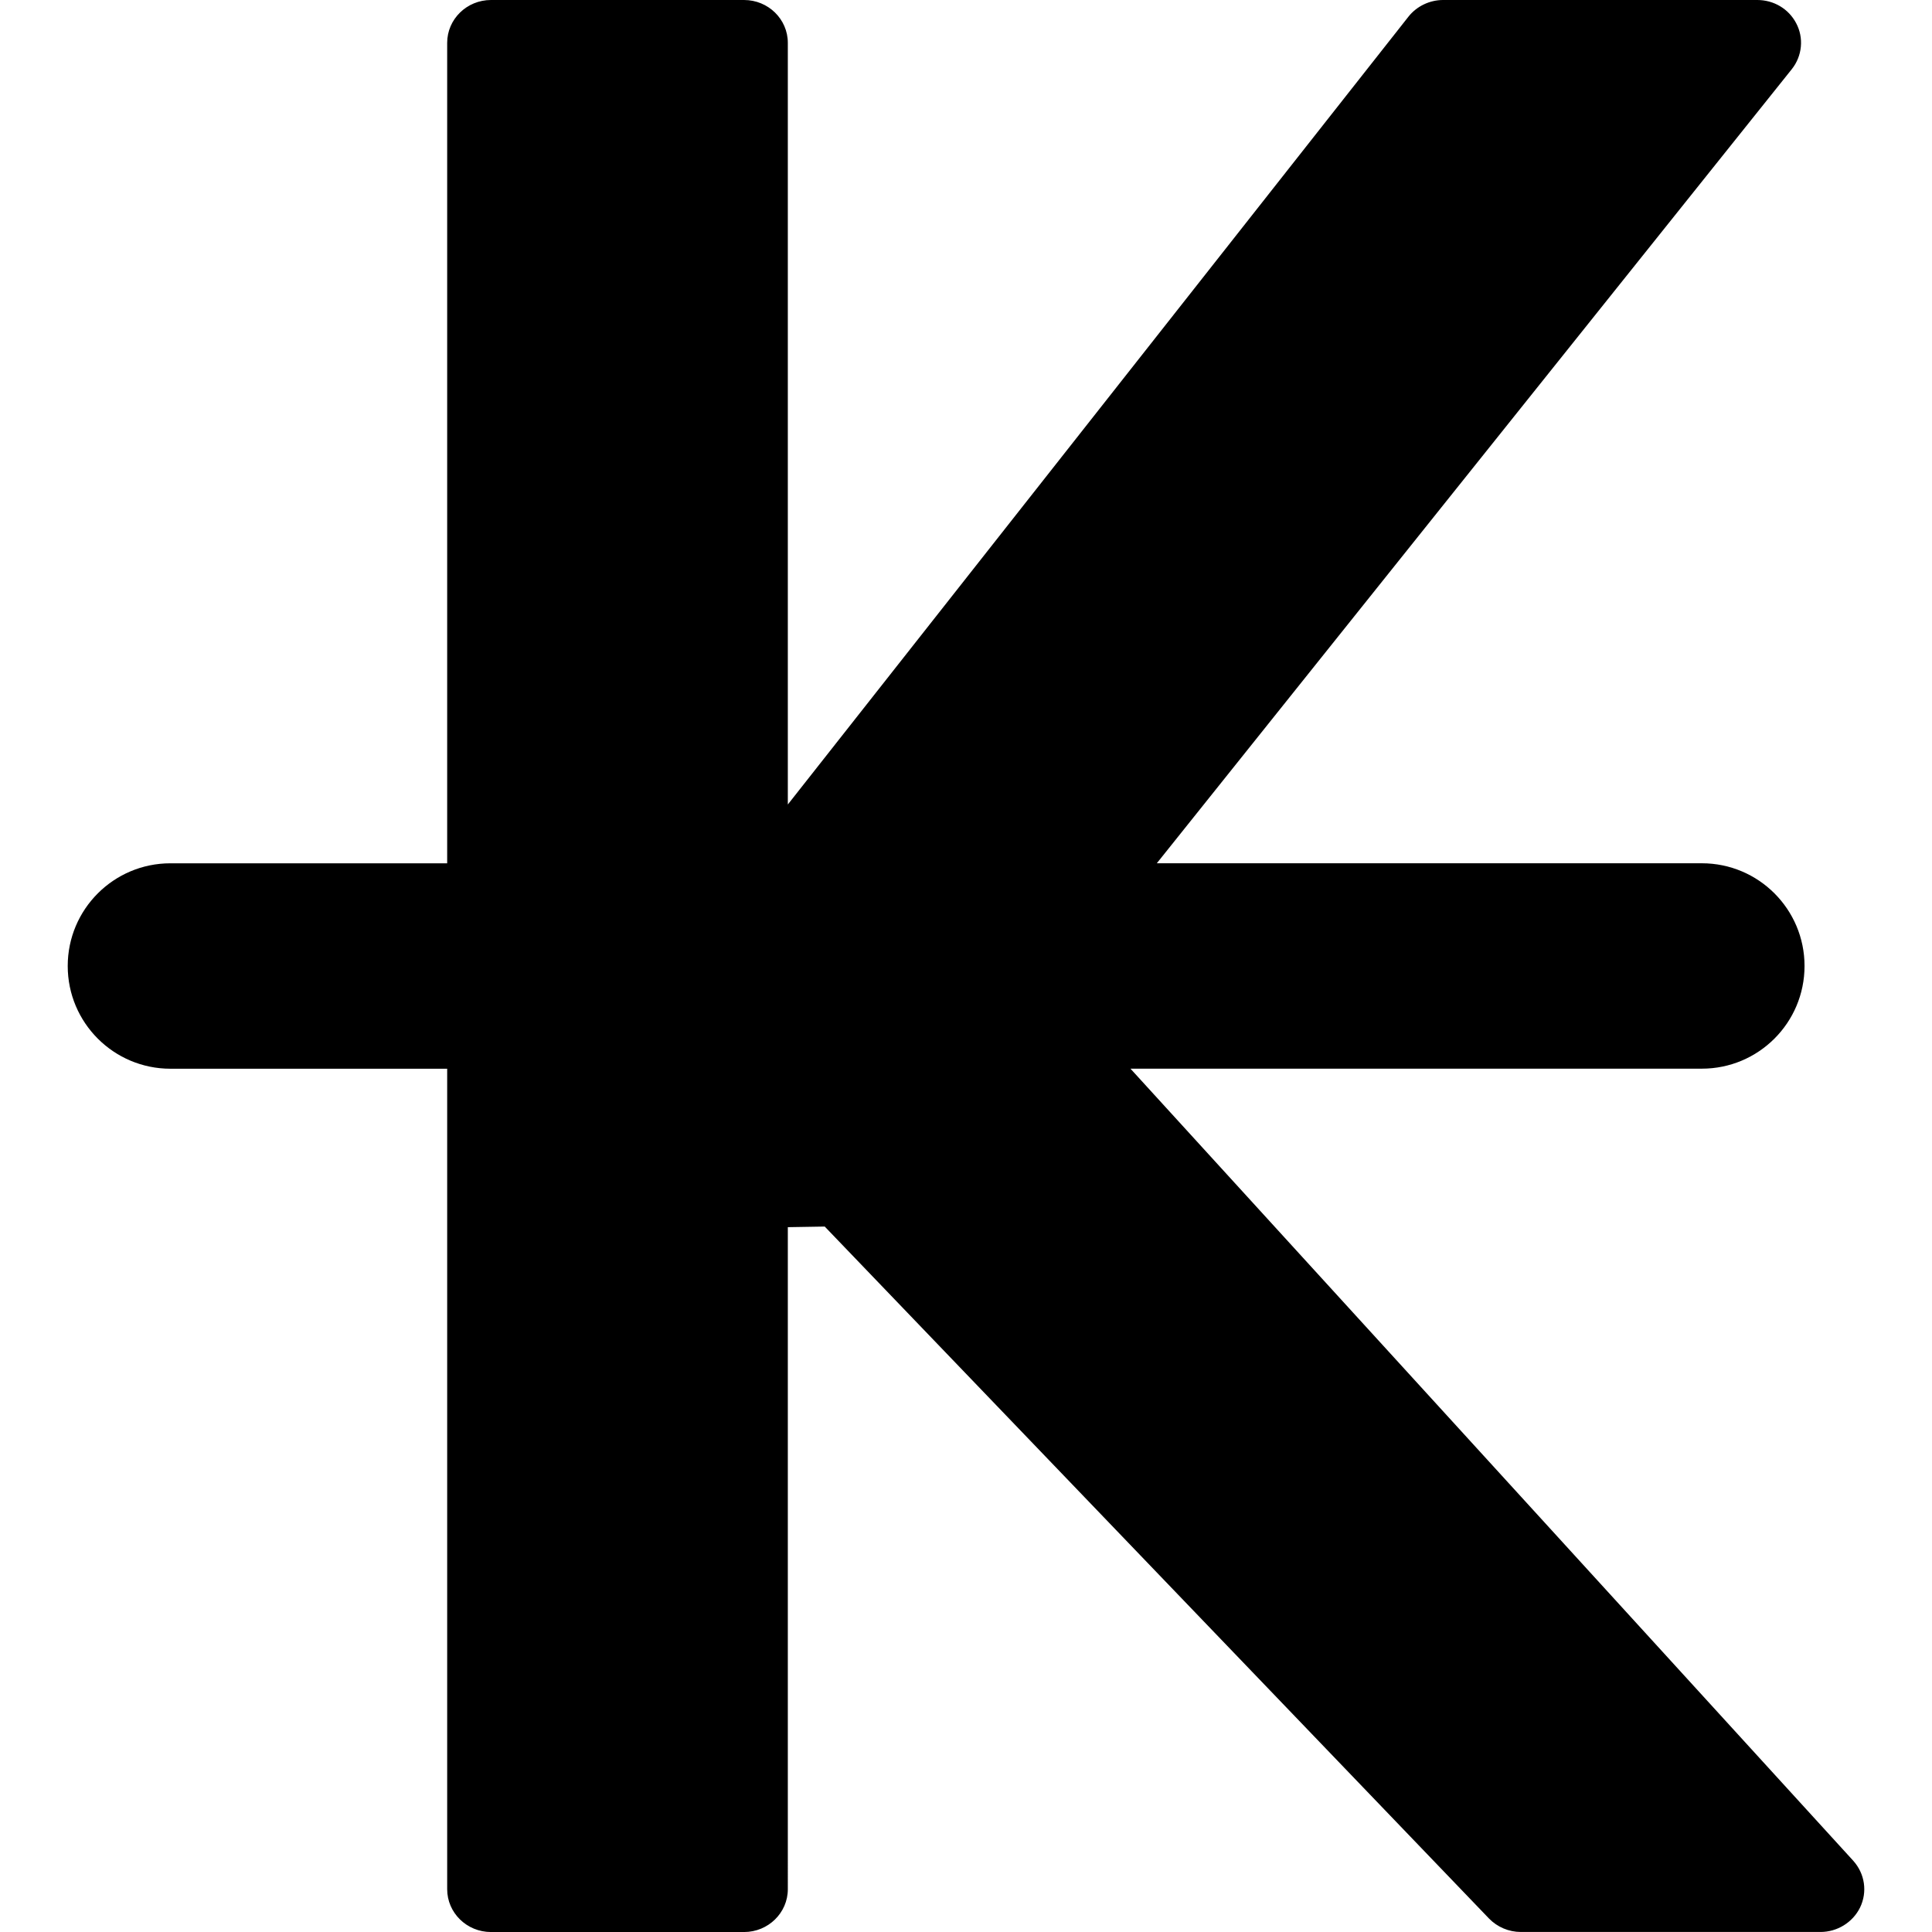 <?xml version="1.0" encoding="iso-8859-1"?>
<!-- Uploaded to: SVG Repo, www.svgrepo.com, Generator: SVG Repo Mixer Tools -->
<!DOCTYPE svg PUBLIC "-//W3C//DTD SVG 1.1//EN" "http://www.w3.org/Graphics/SVG/1.1/DTD/svg11.dtd">
<svg fill="#000000" version="1.1" id="Capa_1" xmlns="http://www.w3.org/2000/svg" xmlns:xlink="http://www.w3.org/1999/xlink" 
	 width="800px" height="800px" viewBox="0 0 66.068 66.068"
	 xml:space="preserve">
<g>
	<path d="M63.371,63.627L38.658,36.545h19.539c1.939,0,3.512-1.57,3.512-3.512c0-1.939-1.572-3.512-3.512-3.512H39.559L61.272,2.367
		c0.361-0.452,0.419-1.073,0.15-1.576C61.164,0.301,60.656,0,60.094,0H49.349c-0.461,0-0.904,0.214-1.184,0.569L26.941,27.511V1.465
		C26.941,0.656,26.27,0,25.445,0h-8.656c-0.825,0-1.497,0.656-1.497,1.465v28.057H5.828c-1.94,0-3.512,1.572-3.512,3.512
		c0,1.94,1.572,3.513,3.512,3.513h9.464v28.057c0,0.809,0.672,1.465,1.497,1.465h8.656c0.824,0,1.496-0.656,1.496-1.465V41.965
		l1.262-0.021l22.716,23.663c0.283,0.292,0.678,0.46,1.088,0.46h10.248c0.57,0,1.1-0.324,1.352-0.834
		C63.865,64.701,63.775,64.073,63.371,63.627z"/>
</g>
</svg>